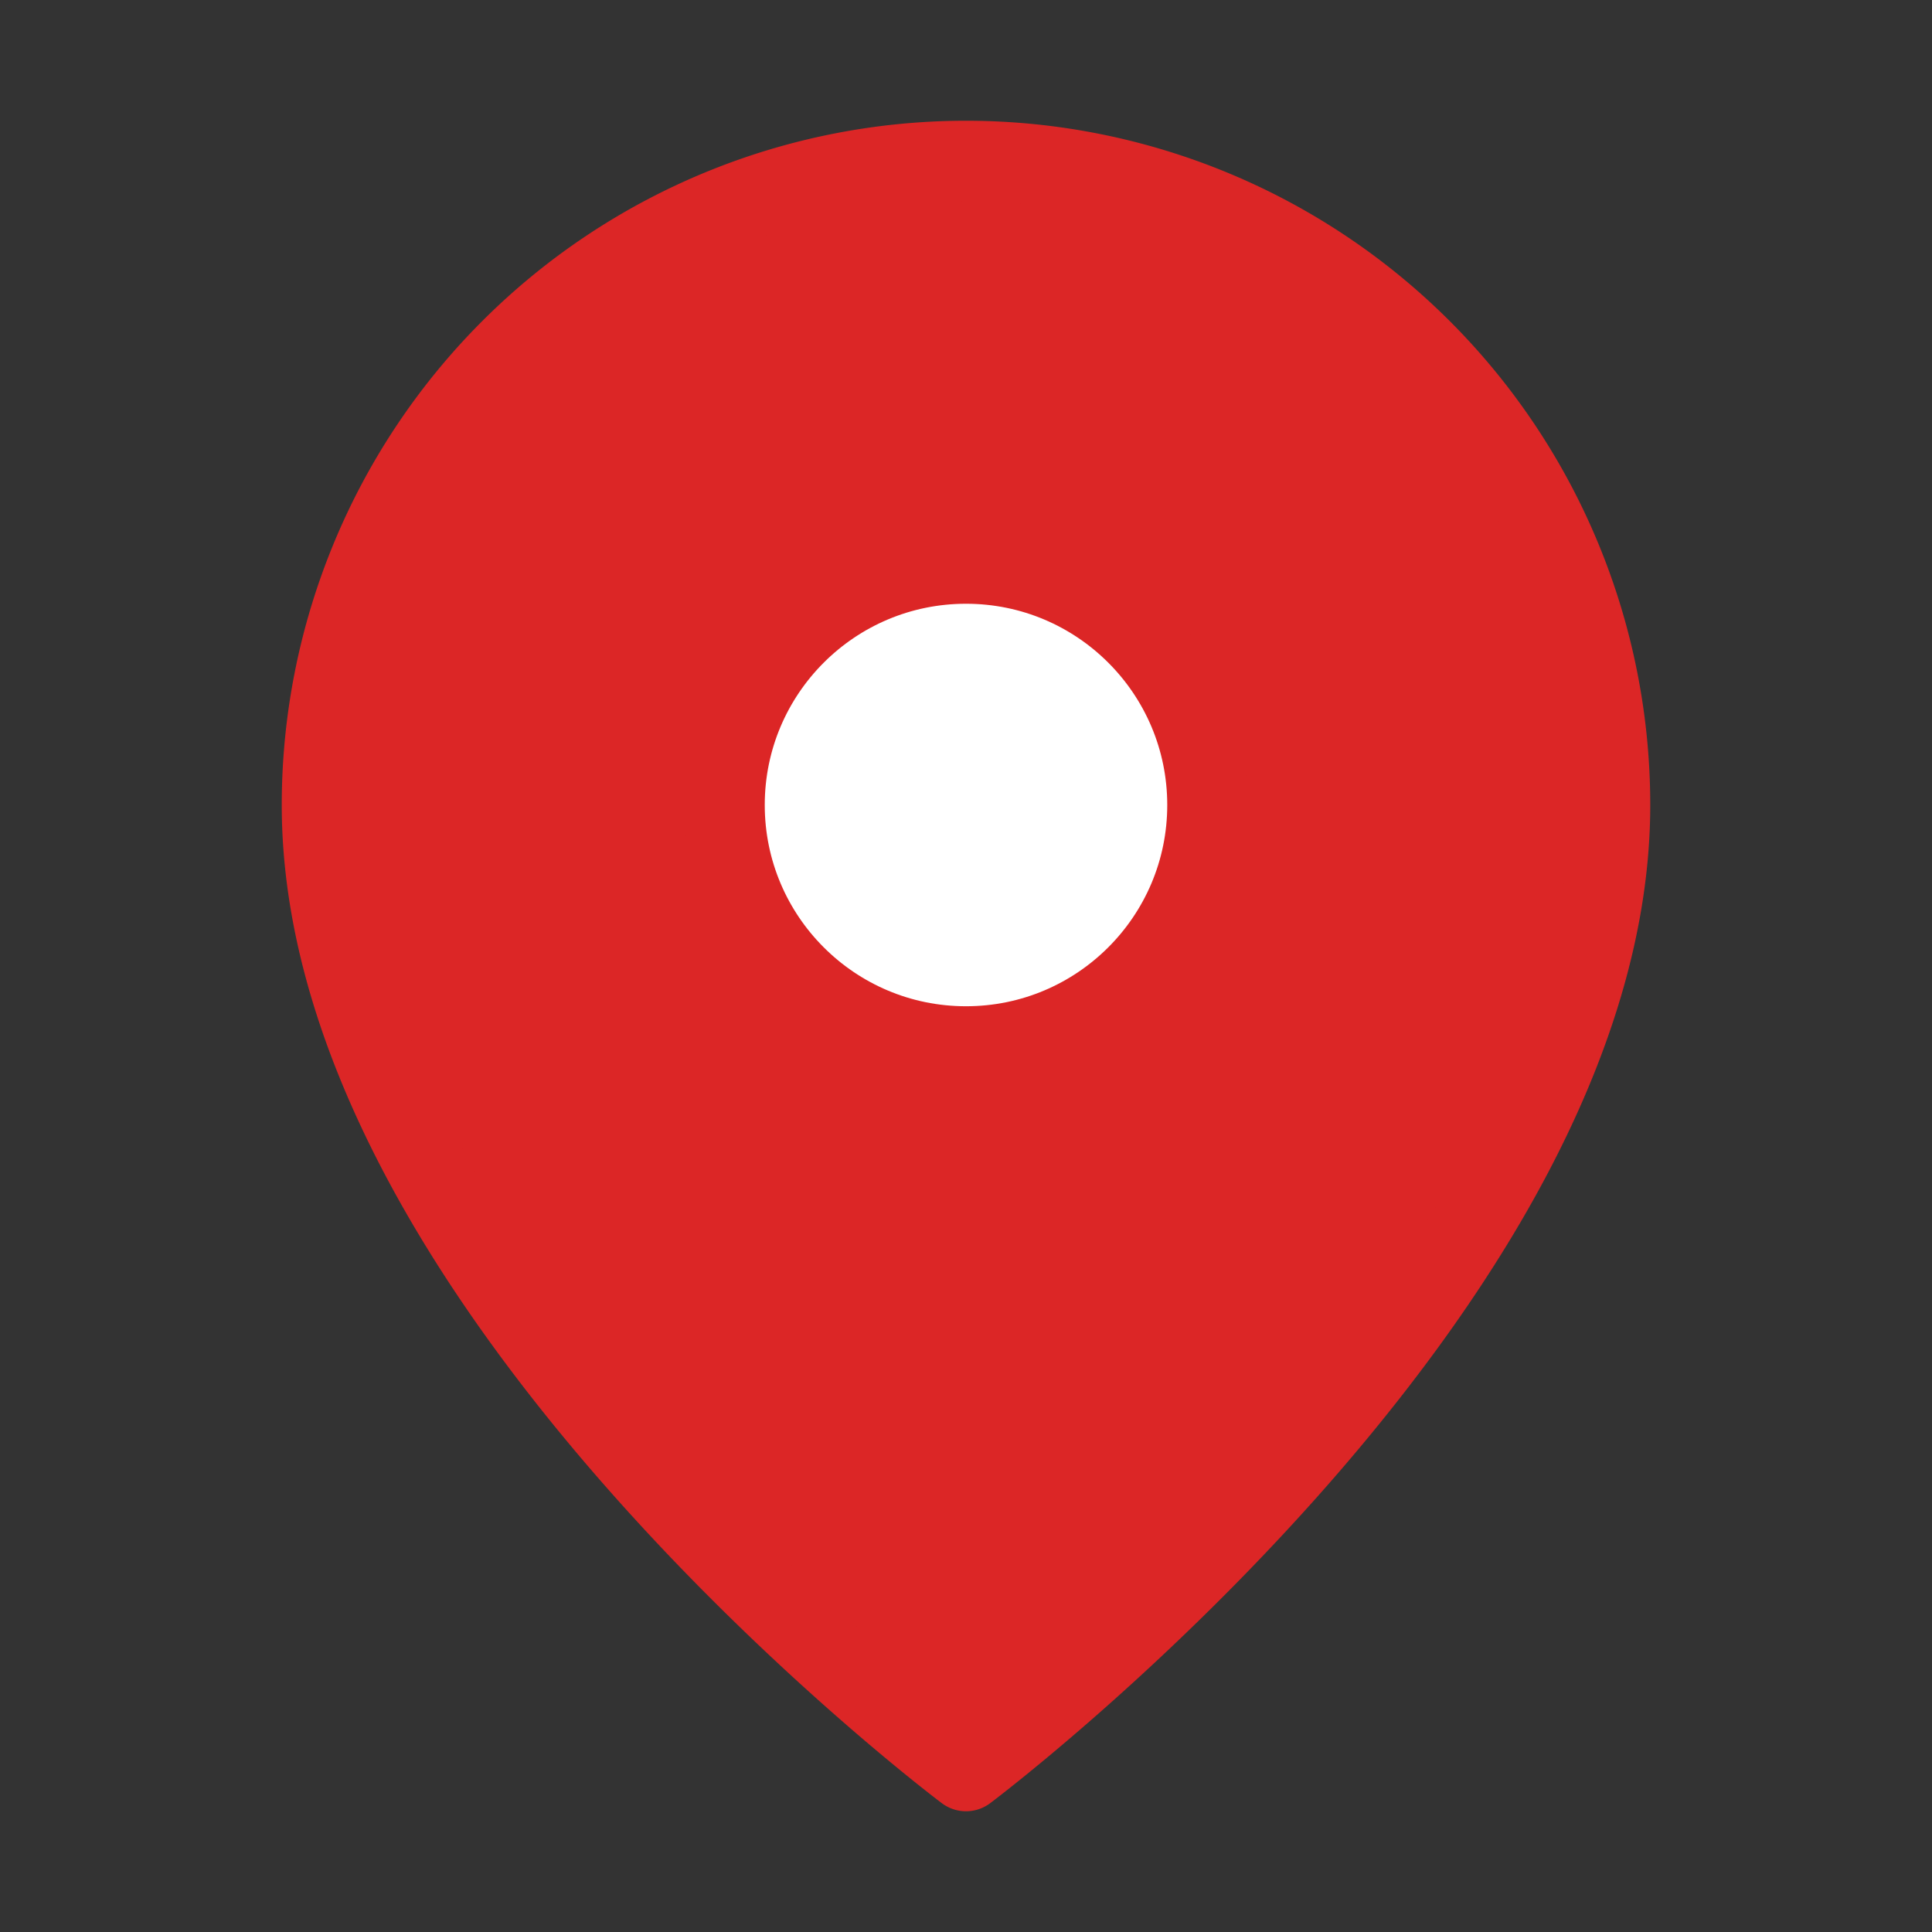 <svg xmlns="http://www.w3.org/2000/svg" width="32" height="32" viewBox="0 0 24 24" fill="#dc2626" stroke="#dc2626" stroke-width="1" stroke-linecap="round" stroke-linejoin="round">
  <rect x="0" y="0" width="24" height="24" fill="#333333" stroke="none"/>
  <path d="M20 10c0 6-8 12-8 12s-8-6-8-12a8 8 0 0 1 16 0Z"/>
  <circle cx="12" cy="10" r="3" fill="#ffffff"/>
</svg>